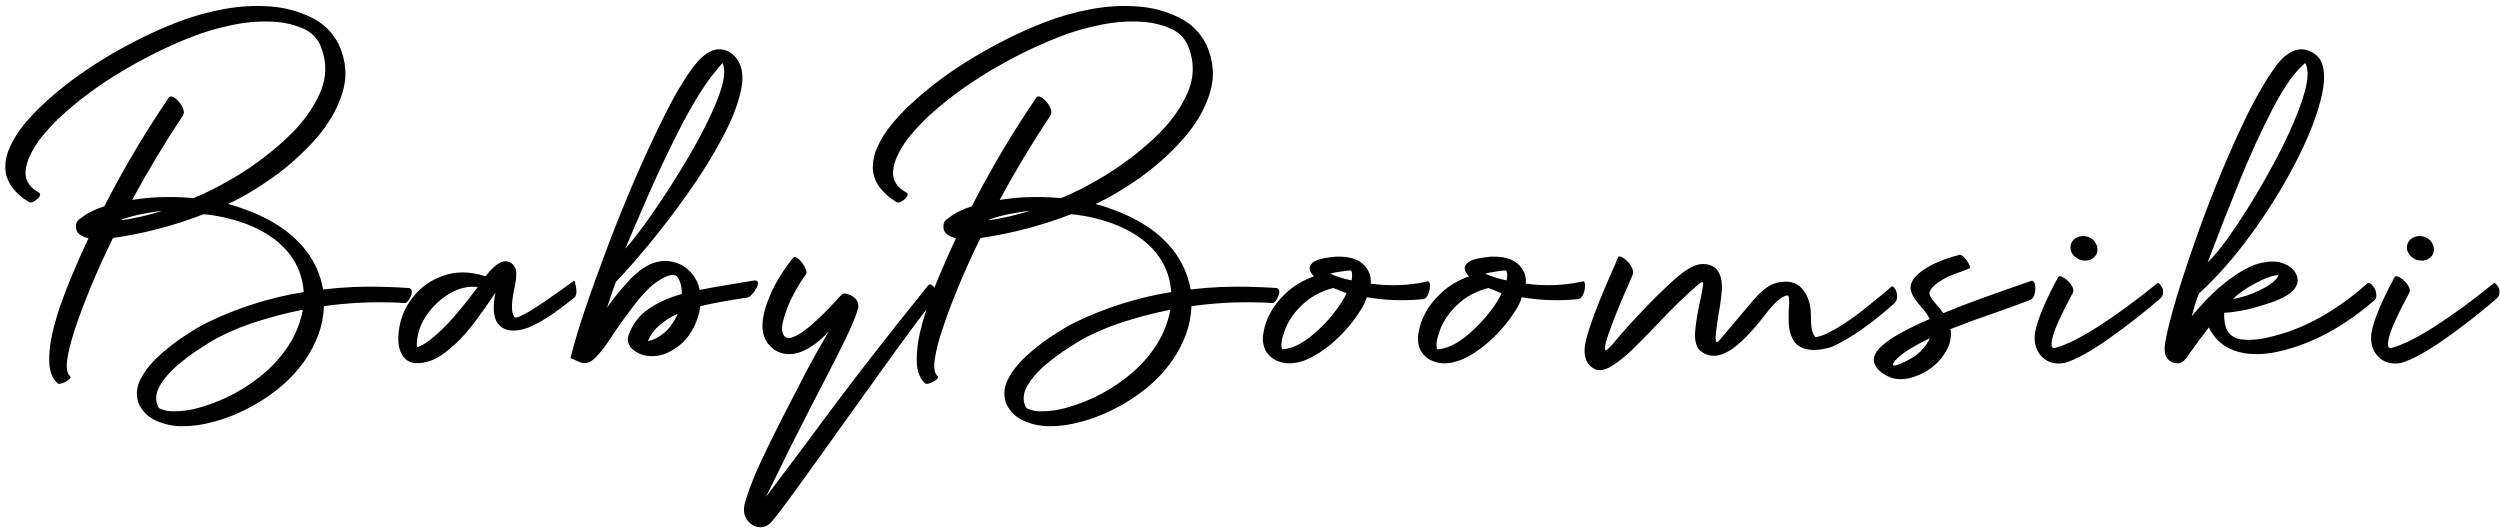 <?xml version="1.0" encoding="UTF-8"?> <svg xmlns="http://www.w3.org/2000/svg" width="316" height="67" viewBox="0 0 316 67" fill="none"> <path d="M14.268 30.106C13.229 32.226 12.286 34.31 11.438 36.361C11.274 36.744 10.987 37.462 10.577 38.515C10.166 39.567 9.756 40.73 9.346 42.001C8.936 43.259 8.656 44.4 8.505 45.426C8.355 46.451 8.458 47.142 8.813 47.497C8.936 47.593 8.943 47.709 8.834 47.846C8.738 47.982 8.581 48.105 8.362 48.215C8.157 48.338 7.952 48.427 7.747 48.481C7.542 48.536 7.398 48.536 7.316 48.481C6.632 47.88 6.27 46.984 6.229 45.795C6.188 44.605 6.332 43.313 6.66 41.919C7.001 40.524 7.398 39.219 7.849 38.002C8.3 36.772 8.669 35.821 8.957 35.151C9.667 33.429 10.413 31.747 11.192 30.106C10.727 30.024 10.331 29.847 10.002 29.573C9.674 29.3 9.544 28.89 9.613 28.343C9.64 28.192 9.709 28.049 9.818 27.912C9.941 27.775 10.071 27.666 10.207 27.584C11.001 26.955 11.998 26.449 13.202 26.066C13.243 25.984 13.284 25.895 13.325 25.8C13.393 25.677 13.461 25.547 13.53 25.41C15.868 20.898 18.479 16.53 21.364 12.306C21.473 12.155 21.644 12.142 21.877 12.265C22.123 12.374 22.362 12.565 22.594 12.839C22.84 13.112 23.025 13.413 23.148 13.741C23.271 14.069 23.264 14.356 23.127 14.602C20.899 17.925 18.759 21.48 16.709 25.267C17.871 25.089 18.923 24.98 19.867 24.939C21.412 24.87 22.936 24.904 24.44 25.041C26.067 24.412 27.96 23.441 30.121 22.129C32.281 20.803 34.318 19.251 36.232 17.474C38.16 15.683 39.568 13.769 40.456 11.731C41.345 9.694 41.331 7.637 40.416 5.559C39.923 4.629 39.178 3.959 38.18 3.549C37.182 3.139 36.177 2.886 35.166 2.79C33.334 2.626 31.467 2.735 29.567 3.118C27.666 3.487 25.862 4.014 24.153 4.697C21.241 5.832 18.308 7.281 15.355 9.045C12.402 10.809 9.777 12.764 7.48 14.91C6.769 15.594 6.065 16.352 5.368 17.186C4.684 18.02 4.137 18.895 3.727 19.811C3.467 20.372 3.303 20.967 3.235 21.596C3.18 22.211 3.331 22.785 3.686 23.318C4 23.729 4.404 24.064 4.896 24.323C5.06 24.405 5.115 24.528 5.06 24.692C5.005 24.843 4.889 25 4.711 25.164C4.547 25.314 4.363 25.438 4.158 25.533C3.966 25.615 3.809 25.622 3.686 25.554C2.825 25.061 2.093 24.419 1.492 23.626C0.945 22.833 0.671 22.006 0.671 21.145C0.671 20.27 0.87 19.408 1.266 18.561C1.704 17.59 2.285 16.66 3.009 15.771C3.748 14.883 4.506 14.069 5.286 13.331C7.624 11.13 10.303 9.12 13.325 7.302C16.346 5.483 19.354 3.993 22.348 2.831C24.235 2.093 26.217 1.532 28.295 1.149C30.373 0.767 32.424 0.664 34.448 0.842C36.143 0.992 37.756 1.437 39.288 2.175C40.833 2.899 42.008 4.041 42.815 5.6C43.772 7.705 43.916 9.79 43.246 11.854C42.589 13.905 41.441 15.847 39.8 17.679C38.16 19.497 36.348 21.11 34.366 22.519C32.383 23.913 30.538 25 28.829 25.779C29.649 25.998 30.442 26.258 31.207 26.559C32.616 27.064 33.949 27.721 35.206 28.527C36.464 29.334 37.565 30.311 38.508 31.46C39.725 32.964 40.504 34.673 40.846 36.587C43.376 36.286 45.925 36.177 48.496 36.259C49.548 36.286 50.615 36.334 51.695 36.402C51.9 36.443 52.016 36.56 52.044 36.751C52.071 36.942 52.037 37.161 51.941 37.407C51.845 37.653 51.722 37.865 51.572 38.043C51.435 38.221 51.305 38.31 51.182 38.31C50.594 38.255 50.006 38.227 49.419 38.227C46.602 38.145 43.779 38.303 40.949 38.699C40.908 39.93 40.675 41.119 40.252 42.268C39.828 43.416 39.267 44.496 38.57 45.508C37.558 46.957 36.348 48.228 34.94 49.322C33.532 50.416 32.021 51.332 30.408 52.07C29.259 52.617 28.036 53.055 26.737 53.383C25.438 53.725 24.16 53.889 22.902 53.875C21.849 53.861 20.837 53.649 19.867 53.239C18.855 52.815 18.096 52.118 17.59 51.148C17.166 50.122 17.207 49.083 17.713 48.03C18.233 46.991 18.998 46 20.01 45.057C21.036 44.113 22.095 43.279 23.189 42.555C24.283 41.83 25.199 41.276 25.937 40.894C29.875 38.952 34.024 37.626 38.385 36.915C38.276 35.056 37.633 33.395 36.458 31.932C35.747 31.07 34.919 30.339 33.976 29.737C33.033 29.136 32.041 28.644 31.002 28.261C29.307 27.645 27.557 27.249 25.752 27.071C22.088 28.493 18.308 29.491 14.412 30.065C14.371 30.079 14.336 30.093 14.309 30.106C14.295 30.106 14.282 30.106 14.268 30.106ZM15.396 27.83C16.08 27.748 16.927 27.591 17.939 27.358C18.964 27.112 19.805 26.88 20.461 26.661C19.778 26.716 18.937 26.846 17.939 27.051C16.941 27.256 16.093 27.488 15.396 27.748C15.396 27.762 15.396 27.775 15.396 27.789C15.396 27.789 15.396 27.796 15.396 27.81C15.396 27.81 15.396 27.816 15.396 27.83ZM38.283 39.15C36.478 39.506 34.673 39.964 32.869 40.524C31.064 41.071 29.341 41.762 27.701 42.596C27.113 42.897 26.327 43.368 25.342 44.011C24.358 44.64 23.38 45.364 22.41 46.185C21.453 47.019 20.714 47.88 20.195 48.769C19.689 49.671 19.607 50.525 19.949 51.332C20.017 51.51 20.147 51.633 20.338 51.701C20.803 51.893 21.309 51.988 21.856 51.988C21.883 51.988 21.904 51.988 21.918 51.988C23.011 52.002 24.139 51.838 25.301 51.496C26.463 51.154 27.544 50.751 28.541 50.286C30.045 49.589 31.454 48.721 32.766 47.682C34.092 46.656 35.234 45.46 36.191 44.093C37.244 42.602 37.941 40.955 38.283 39.15ZM60.387 36.279C59.197 36.143 58.029 36.409 56.88 37.079C55.745 37.735 54.781 38.624 53.988 39.745C53.209 40.852 52.779 42.022 52.696 43.252C52.683 43.443 52.683 43.601 52.696 43.724C52.71 43.833 52.744 43.881 52.799 43.867C53.551 43.621 54.549 42.903 55.793 41.714C57.051 40.524 58.582 38.713 60.387 36.279ZM61.371 34.926C62.684 33.23 63.757 32.67 64.591 33.244C65.028 33.559 65.247 33.969 65.247 34.475C65.261 34.98 65.213 35.486 65.104 35.992C65.076 36.102 65.056 36.211 65.042 36.32C64.864 37.1 64.755 37.845 64.714 38.556C64.687 39.253 64.782 39.752 65.001 40.053C65.111 40.272 65.726 40.053 66.847 39.397C67.968 38.74 69.862 37.441 72.528 35.5C72.582 35.459 72.637 35.541 72.692 35.746C72.746 35.951 72.787 36.143 72.815 36.32C72.856 36.498 72.869 36.724 72.856 36.997C72.842 37.27 72.753 37.476 72.589 37.612C69.8 39.882 67.653 41.215 66.15 41.611C64.646 41.994 63.566 41.748 62.909 40.873C62.362 40.121 62.267 38.822 62.622 36.977C60.585 40.08 58.917 42.227 57.618 43.416C56.333 44.592 55.28 45.316 54.46 45.59C52.983 46.082 51.91 46.007 51.24 45.364C50.57 44.722 50.276 43.724 50.358 42.37C50.482 40.565 51.069 38.993 52.122 37.653C53.161 36.3 54.494 35.356 56.121 34.823C56.887 34.563 57.673 34.434 58.48 34.434C59.409 34.434 60.373 34.598 61.371 34.926ZM79.025 31.46C79.969 30.421 81.199 28.808 82.717 26.62C84.234 24.419 85.738 22.047 87.228 19.504C88.719 16.947 89.881 14.609 90.715 12.49C91.549 10.357 91.754 8.847 91.33 7.958C91.138 8.163 90.667 8.73 89.915 9.66C88.671 11.315 87.351 13.495 85.957 16.202C84.576 18.909 83.27 21.657 82.04 24.446C80.823 27.222 79.818 29.56 79.025 31.46ZM77.856 35.623C77.678 36.102 77.528 36.512 77.405 36.853C77.296 37.195 77.186 37.53 77.077 37.858C76.981 38.159 76.865 38.501 76.728 38.884C77.59 37.667 78.492 36.553 79.435 35.541C80.379 34.516 81.322 33.791 82.265 33.367C83.14 33.012 83.968 32.902 84.747 33.039C85.895 33.23 86.825 33.777 87.536 34.68C87.987 35.227 88.288 35.883 88.438 36.648C89.382 36.457 90.482 36.259 91.74 36.054C93.011 35.835 94.064 35.657 94.898 35.52C95.035 35.493 95.158 35.473 95.267 35.459C95.596 35.418 95.773 35.5 95.801 35.705C95.828 35.897 95.766 36.136 95.616 36.423C95.466 36.71 95.281 36.97 95.062 37.202C94.844 37.435 94.645 37.571 94.468 37.612C94.44 37.612 94.406 37.619 94.365 37.633C94.092 37.66 93.811 37.701 93.524 37.756C91.733 38.029 90.065 38.344 88.52 38.699C88.425 39.451 88.206 40.224 87.864 41.017C87.317 42.192 86.62 43.102 85.772 43.744C84.938 44.373 84.118 44.77 83.311 44.934C82.764 45.029 82.252 45.043 81.773 44.975C81.049 44.865 80.427 44.571 79.907 44.093C79.401 43.601 79.244 43.04 79.435 42.411C79.941 40.976 80.802 39.848 82.019 39.027C83.236 38.207 84.624 37.585 86.182 37.161C86.182 36.942 86.169 36.71 86.141 36.464C86.059 35.835 85.888 35.35 85.629 35.008C85.574 34.953 85.519 34.905 85.465 34.864C85.41 34.81 85.355 34.782 85.301 34.782C84.959 34.7 84.528 34.789 84.009 35.049C82.915 35.555 81.794 36.525 80.645 37.961C79.51 39.383 78.451 40.832 77.467 42.309C77.398 42.404 77.337 42.5 77.282 42.596C76.544 43.73 75.86 44.612 75.231 45.241C74.616 45.856 73.967 46.034 73.283 45.774L72.114 45.262L72.299 44.523C73.051 41.598 74.541 37.182 76.769 31.275C78.998 25.369 81.377 19.866 83.906 14.767C85.26 12.046 86.531 9.906 87.721 8.348C88.418 7.445 89.122 6.823 89.833 6.481C90.557 6.14 91.282 6.14 92.007 6.481C92.444 6.7 92.806 6.994 93.094 7.363C93.859 8.375 94.037 9.776 93.627 11.567C93.23 13.345 92.437 15.334 91.248 17.535C90.072 19.736 88.684 21.972 87.085 24.241C85.485 26.511 83.872 28.637 82.245 30.619C80.618 32.602 79.155 34.27 77.856 35.623ZM85.588 39.848L85.67 39.663C84.795 40.046 84.029 40.524 83.373 41.099C82.717 41.659 82.224 42.336 81.896 43.129C82.539 43.006 83.195 42.678 83.865 42.145C84.535 41.611 85.109 40.846 85.588 39.848ZM101.888 34.639C100.835 36.129 100.049 37.544 99.53 38.884C99.024 40.224 98.798 41.181 98.853 41.755C98.99 42.562 99.386 42.869 100.042 42.678C100.699 42.473 101.451 42.015 102.298 41.304C103.146 40.579 103.925 39.848 104.636 39.109C105.361 38.357 105.839 37.845 106.072 37.571C106.085 37.558 106.099 37.544 106.113 37.53C106.222 37.394 106.338 37.284 106.461 37.202C106.598 37.12 106.721 37.086 106.83 37.1C107.35 37.182 107.774 37.394 108.102 37.735C108.444 38.063 108.56 38.494 108.451 39.027C108.177 39.971 107.664 41.215 106.913 42.76C106.174 44.291 105.313 46 104.329 47.887C104.233 48.078 104.13 48.276 104.021 48.481C102.667 51.093 101.334 53.697 100.022 56.295C98.723 58.906 97.65 61.087 96.802 62.837C98.648 60.39 100.439 58.004 102.175 55.68C106.783 49.391 111.821 42.869 117.289 36.115C117.44 35.938 117.59 35.897 117.741 35.992C117.891 36.074 118.021 36.225 118.13 36.443C118.24 36.648 118.315 36.86 118.356 37.079C118.397 37.298 118.383 37.462 118.315 37.571C116.975 39.239 115.211 41.584 113.024 44.605C110.85 47.613 108.608 50.737 106.297 53.977C104.137 57.013 102.237 59.658 100.596 61.914C98.956 64.184 97.889 65.578 97.397 66.098C96.905 66.549 96.371 66.72 95.797 66.61C95.223 66.501 94.758 66.186 94.403 65.667C94.047 65.147 93.952 64.498 94.116 63.719C94.594 61.941 95.524 59.638 96.905 56.808C98.286 53.977 99.783 51.031 101.396 47.969C101.519 47.736 101.635 47.504 101.745 47.272C102.674 45.522 103.611 43.84 104.554 42.227C104.609 42.117 104.67 42.008 104.739 41.898C103.973 42.746 103.194 43.409 102.401 43.888C101.608 44.366 100.938 44.64 100.391 44.708C99.106 44.899 98.06 44.544 97.253 43.642C96.707 43.054 96.412 42.274 96.371 41.304C96.358 40.196 96.679 38.877 97.335 37.346C97.978 35.801 98.949 34.215 100.247 32.588C100.371 32.451 100.535 32.451 100.74 32.588C100.958 32.725 101.17 32.93 101.375 33.203C101.58 33.477 101.738 33.757 101.847 34.044C101.97 34.317 101.984 34.516 101.888 34.639ZM123.919 30.106C122.88 32.226 121.937 34.31 121.089 36.361C120.925 36.744 120.638 37.462 120.228 38.515C119.818 39.567 119.408 40.73 118.997 42.001C118.587 43.259 118.307 44.4 118.157 45.426C118.006 46.451 118.109 47.142 118.464 47.497C118.587 47.593 118.594 47.709 118.485 47.846C118.389 47.982 118.232 48.105 118.013 48.215C117.808 48.338 117.603 48.427 117.398 48.481C117.193 48.536 117.049 48.536 116.967 48.481C116.283 47.88 115.921 46.984 115.88 45.795C115.839 44.605 115.983 43.313 116.311 41.919C116.653 40.524 117.049 39.219 117.5 38.002C117.951 36.772 118.321 35.821 118.608 35.151C119.319 33.429 120.064 31.747 120.843 30.106C120.378 30.024 119.982 29.847 119.654 29.573C119.325 29.3 119.196 28.89 119.264 28.343C119.291 28.192 119.36 28.049 119.469 27.912C119.592 27.775 119.722 27.666 119.859 27.584C120.652 26.955 121.65 26.449 122.853 26.066C122.894 25.984 122.935 25.895 122.976 25.8C123.044 25.677 123.113 25.547 123.181 25.41C125.519 20.898 128.13 16.53 131.015 12.306C131.124 12.155 131.295 12.142 131.528 12.265C131.774 12.374 132.013 12.565 132.245 12.839C132.492 13.112 132.676 13.413 132.799 13.741C132.922 14.069 132.915 14.356 132.779 14.602C130.55 17.925 128.41 21.48 126.36 25.267C127.522 25.089 128.575 24.98 129.518 24.939C131.063 24.87 132.587 24.904 134.091 25.041C135.718 24.412 137.612 23.441 139.772 22.129C141.932 20.803 143.969 19.251 145.883 17.474C147.811 15.683 149.219 13.769 150.108 11.731C150.996 9.694 150.983 7.637 150.067 5.559C149.575 4.629 148.829 3.959 147.831 3.549C146.833 3.139 145.828 2.886 144.817 2.79C142.985 2.626 141.118 2.735 139.218 3.118C137.318 3.487 135.513 4.014 133.804 4.697C130.892 5.832 127.959 7.281 125.006 9.045C122.053 10.809 119.428 12.764 117.131 14.91C116.42 15.594 115.716 16.352 115.019 17.186C114.335 18.02 113.788 18.895 113.378 19.811C113.118 20.372 112.954 20.967 112.886 21.596C112.831 22.211 112.982 22.785 113.337 23.318C113.652 23.729 114.055 24.064 114.547 24.323C114.711 24.405 114.766 24.528 114.711 24.692C114.657 24.843 114.54 25 114.363 25.164C114.199 25.314 114.014 25.438 113.809 25.533C113.617 25.615 113.46 25.622 113.337 25.554C112.476 25.061 111.744 24.419 111.143 23.626C110.596 22.833 110.323 22.006 110.323 21.145C110.323 20.27 110.521 19.408 110.917 18.561C111.355 17.59 111.936 16.66 112.66 15.771C113.399 14.883 114.158 14.069 114.937 13.331C117.275 11.13 119.954 9.12 122.976 7.302C125.997 5.483 129.005 3.993 131.999 2.831C133.886 2.093 135.868 1.532 137.947 1.149C140.025 0.767 142.075 0.664 144.099 0.842C145.794 0.992 147.408 1.437 148.939 2.175C150.484 2.899 151.659 4.041 152.466 5.6C153.423 7.705 153.567 9.79 152.897 11.854C152.241 13.905 151.092 15.847 149.451 17.679C147.811 19.497 145.999 21.11 144.017 22.519C142.034 23.913 140.189 25 138.48 25.779C139.3 25.998 140.093 26.258 140.859 26.559C142.267 27.064 143.6 27.721 144.858 28.527C146.116 29.334 147.216 30.311 148.159 31.46C149.376 32.964 150.156 34.673 150.497 36.587C153.027 36.286 155.576 36.177 158.147 36.259C159.2 36.286 160.266 36.334 161.346 36.402C161.551 36.443 161.667 36.56 161.695 36.751C161.722 36.942 161.688 37.161 161.592 37.407C161.496 37.653 161.373 37.865 161.223 38.043C161.086 38.221 160.956 38.31 160.833 38.31C160.245 38.255 159.658 38.227 159.07 38.227C156.253 38.145 153.43 38.303 150.6 38.699C150.559 39.93 150.326 41.119 149.903 42.268C149.479 43.416 148.918 44.496 148.221 45.508C147.209 46.957 145.999 48.228 144.591 49.322C143.183 50.416 141.672 51.332 140.059 52.07C138.91 52.617 137.687 53.055 136.388 53.383C135.089 53.725 133.811 53.889 132.553 53.875C131.5 53.861 130.489 53.649 129.518 53.239C128.506 52.815 127.747 52.118 127.242 51.148C126.818 50.122 126.859 49.083 127.365 48.03C127.884 46.991 128.65 46 129.661 45.057C130.687 44.113 131.746 43.279 132.84 42.555C133.934 41.83 134.85 41.276 135.588 40.894C139.526 38.952 143.675 37.626 148.036 36.915C147.927 35.056 147.284 33.395 146.109 31.932C145.398 31.07 144.571 30.339 143.627 29.737C142.684 29.136 141.693 28.644 140.654 28.261C138.958 27.645 137.208 27.249 135.404 27.071C131.74 28.493 127.959 29.491 124.063 30.065C124.022 30.079 123.988 30.093 123.96 30.106C123.947 30.106 123.933 30.106 123.919 30.106ZM125.047 27.83C125.731 27.748 126.578 27.591 127.59 27.358C128.616 27.112 129.456 26.88 130.113 26.661C129.429 26.716 128.588 26.846 127.59 27.051C126.592 27.256 125.744 27.488 125.047 27.748C125.047 27.762 125.047 27.775 125.047 27.789C125.047 27.789 125.047 27.796 125.047 27.81C125.047 27.81 125.047 27.816 125.047 27.83ZM147.934 39.15C146.129 39.506 144.325 39.964 142.52 40.524C140.715 41.071 138.992 41.762 137.352 42.596C136.764 42.897 135.978 43.368 134.993 44.011C134.009 44.64 133.032 45.364 132.061 46.185C131.104 47.019 130.366 47.88 129.846 48.769C129.34 49.671 129.258 50.525 129.6 51.332C129.668 51.51 129.798 51.633 129.99 51.701C130.454 51.893 130.96 51.988 131.507 51.988C131.534 51.988 131.555 51.988 131.569 51.988C132.662 52.002 133.79 51.838 134.952 51.496C136.115 51.154 137.195 50.751 138.193 50.286C139.697 49.589 141.105 48.721 142.417 47.682C143.743 46.656 144.885 45.46 145.842 44.093C146.895 42.602 147.592 40.955 147.934 39.15ZM168.52 36.402C167.112 36.772 165.916 37.38 164.932 38.227C163.961 39.075 163.229 39.991 162.737 40.976C162.532 41.372 162.334 41.892 162.143 42.534C161.951 43.163 161.917 43.703 162.04 44.154C163.284 44.1 164.617 43.457 166.039 42.227C167.475 40.996 168.671 39.629 169.628 38.125C169.86 37.756 170.052 37.4 170.202 37.059C169.915 36.963 169.635 36.853 169.361 36.73C169.088 36.607 168.808 36.498 168.52 36.402ZM160.461 39.766C160.939 38.795 161.65 37.872 162.594 36.997C163.537 36.122 164.699 35.432 166.08 34.926C165.424 34.27 165.362 33.702 165.895 33.224C166.265 32.855 167.228 32.595 168.787 32.444C170.81 32.349 172.178 32.909 172.889 34.126C173.203 34.645 173.326 35.22 173.258 35.849C175.719 36.19 178.132 36.095 180.497 35.562C180.62 35.548 180.695 35.644 180.723 35.849C180.764 36.054 180.757 36.307 180.702 36.607C180.647 36.908 180.545 37.182 180.394 37.428C180.258 37.66 180.073 37.79 179.841 37.817C177.435 38.05 175.076 37.968 172.766 37.571C172.574 38.173 172.28 38.768 171.884 39.355C171.186 40.477 170.311 41.55 169.259 42.575C168.22 43.601 167.126 44.428 165.977 45.057C164.829 45.685 163.735 45.973 162.696 45.918C161.452 45.809 160.55 45.282 159.989 44.339C159.634 43.655 159.538 42.89 159.702 42.042C159.852 41.194 160.105 40.435 160.461 39.766ZM170.838 35.438C170.947 34.878 170.934 34.468 170.797 34.208C170.769 34.181 170.633 34.181 170.387 34.208C170.154 34.235 169.881 34.27 169.566 34.31C169.252 34.352 168.958 34.399 168.685 34.454C168.411 34.509 168.227 34.557 168.131 34.598C168.992 34.98 169.894 35.261 170.838 35.438ZM188.123 36.402C186.714 36.772 185.518 37.38 184.534 38.227C183.563 39.075 182.832 39.991 182.339 40.976C182.134 41.372 181.936 41.892 181.745 42.534C181.553 43.163 181.519 43.703 181.642 44.154C182.886 44.1 184.219 43.457 185.641 42.227C187.077 40.996 188.273 39.629 189.23 38.125C189.462 37.756 189.654 37.4 189.804 37.059C189.517 36.963 189.237 36.853 188.963 36.73C188.69 36.607 188.41 36.498 188.123 36.402ZM180.063 39.766C180.542 38.795 181.253 37.872 182.196 36.997C183.139 36.122 184.301 35.432 185.682 34.926C185.026 34.27 184.964 33.702 185.498 33.224C185.867 32.855 186.831 32.595 188.389 32.444C190.413 32.349 191.78 32.909 192.491 34.126C192.805 34.645 192.928 35.22 192.86 35.849C195.321 36.19 197.734 36.095 200.099 35.562C200.222 35.548 200.297 35.644 200.325 35.849C200.366 36.054 200.359 36.307 200.304 36.607C200.25 36.908 200.147 37.182 199.997 37.428C199.86 37.66 199.675 37.79 199.443 37.817C197.037 38.05 194.678 37.968 192.368 37.571C192.176 38.173 191.882 38.768 191.486 39.355C190.789 40.477 189.914 41.55 188.861 42.575C187.822 43.601 186.728 44.428 185.58 45.057C184.431 45.685 183.337 45.973 182.298 45.918C181.054 45.809 180.152 45.282 179.591 44.339C179.236 43.655 179.14 42.89 179.304 42.042C179.455 41.194 179.708 40.435 180.063 39.766ZM190.44 35.438C190.549 34.878 190.536 34.468 190.399 34.208C190.372 34.181 190.235 34.181 189.989 34.208C189.756 34.235 189.483 34.27 189.169 34.31C188.854 34.352 188.56 34.399 188.287 34.454C188.013 34.509 187.829 34.557 187.733 34.598C188.594 34.98 189.497 35.261 190.44 35.438ZM206.351 34.782C205.271 37.23 204.471 39.13 203.951 40.483C203.432 41.837 203.104 42.794 202.967 43.355C202.844 43.915 202.837 44.223 202.947 44.277C203.07 44.346 203.562 43.853 204.423 42.801C205.12 41.967 206.043 40.941 207.192 39.725C208.723 38.084 210.206 36.621 211.642 35.336C213.077 34.037 214.267 33.381 215.21 33.367C216.864 33.381 217.678 34.406 217.651 36.443C217.596 37.359 217.466 38.385 217.261 39.52C217.097 40.518 216.974 41.372 216.892 42.083C216.823 42.78 216.851 43.17 216.974 43.252C217.042 43.279 217.199 43.156 217.446 42.883C217.692 42.609 218.102 42.124 218.676 41.427C219.332 40.648 220.296 39.506 221.568 38.002C222.689 36.69 223.694 35.938 224.582 35.746C225.949 35.418 227.002 35.65 227.74 36.443C228.492 37.236 228.882 38.405 228.909 39.95C228.896 40.825 228.95 41.461 229.073 41.857C229.21 42.254 229.347 42.507 229.484 42.616C230.154 42.534 231.056 42.151 232.191 41.468C233.339 40.784 234.412 40.046 235.41 39.253C236.408 38.46 237.365 37.688 238.281 36.935C238.596 36.648 238.856 36.416 239.061 36.238C239.156 36.143 239.28 36.184 239.43 36.361C239.58 36.539 239.676 36.724 239.717 36.915C239.799 37.216 239.813 37.517 239.758 37.817C239.703 38.009 239.58 38.2 239.389 38.392C236.531 40.935 233.947 42.739 231.637 43.806C231.09 43.997 230.53 44.127 229.955 44.195C229.381 44.264 228.882 44.25 228.458 44.154C227.611 43.977 227.016 43.587 226.674 42.985C226.332 42.384 226.141 41.707 226.1 40.955C226.059 40.203 226.066 39.506 226.12 38.863C226.161 38.412 226.168 38.05 226.141 37.776C226.127 37.489 226.045 37.346 225.895 37.346C225.293 37.428 224.514 38.05 223.557 39.212C221.52 41.905 219.818 43.642 218.45 44.421C217.083 45.2 215.88 45.152 214.841 44.277C214.349 43.758 214.164 42.876 214.287 41.632C214.424 40.388 214.636 39.15 214.923 37.92C215.087 37.168 215.203 36.539 215.272 36.033C215.285 35.938 215.285 35.855 215.272 35.787C215.258 35.705 215.217 35.664 215.149 35.664C215.08 35.664 214.978 35.712 214.841 35.808C213.31 37.093 211.464 38.877 209.304 41.16C209.195 41.283 209.078 41.406 208.955 41.529C207.998 42.541 207.069 43.477 206.166 44.339C205.264 45.2 204.423 45.856 203.644 46.308C202.878 46.773 202.215 46.902 201.655 46.697C200.383 46.082 200 44.797 200.506 42.842C201.012 40.887 202.215 37.77 204.115 33.49C204.266 33.162 204.409 32.827 204.546 32.485C204.614 32.376 204.758 32.376 204.977 32.485C205.209 32.595 205.448 32.773 205.695 33.019C205.954 33.265 206.153 33.545 206.289 33.859C206.44 34.174 206.46 34.481 206.351 34.782ZM247.732 34.393C246.721 34.721 245.873 35.11 245.189 35.562C244.301 36.163 243.863 36.69 243.877 37.141C243.945 37.441 244.164 37.797 244.533 38.207C244.588 38.289 244.649 38.371 244.718 38.453C245.046 38.809 245.353 39.185 245.64 39.581C247.144 38.952 248.833 38.303 250.706 37.633C252.593 36.949 254.24 36.368 255.648 35.89C256.086 35.739 256.469 35.602 256.797 35.48C257.015 35.48 257.159 35.657 257.227 36.013C257.296 36.355 257.282 36.724 257.186 37.12C257.104 37.503 256.927 37.763 256.653 37.899C255.3 38.419 253.803 38.966 252.162 39.54C250.234 40.196 248.361 40.88 246.543 41.591C246.652 42.138 246.604 42.773 246.399 43.498C246.386 43.539 246.372 43.58 246.358 43.621C246.331 43.676 246.31 43.724 246.297 43.765C245.682 45.159 244.683 46.246 243.303 47.025C242.168 47.654 241.081 47.955 240.042 47.928C239.536 47.9 239.044 47.77 238.565 47.538C238.087 47.306 237.683 47.012 237.355 46.656C236.89 46.082 236.74 45.549 236.904 45.057C237.068 44.565 237.403 44.106 237.909 43.683C238.948 42.726 240.951 41.605 243.918 40.319C243.644 39.786 243.309 39.308 242.913 38.884C242.913 38.87 242.906 38.856 242.892 38.843C242.551 38.474 242.25 38.098 241.99 37.715C241.73 37.332 241.566 36.929 241.498 36.505C241.443 35.644 242.031 34.816 243.262 34.023C244.355 33.299 245.818 32.697 247.65 32.219C247.773 32.178 247.917 32.226 248.081 32.362C248.259 32.499 248.423 32.677 248.573 32.895C248.737 33.114 248.86 33.326 248.942 33.531C249.024 33.723 249.031 33.846 248.963 33.9C248.867 33.969 248.655 34.058 248.327 34.167C248.163 34.222 247.965 34.297 247.732 34.393ZM241.395 45.405C242.544 44.776 243.398 43.888 243.959 42.739C242.058 43.655 240.725 44.462 239.96 45.159C239.577 45.515 239.345 45.815 239.263 46.062C239.249 46.102 239.249 46.137 239.263 46.164C239.263 46.191 239.29 46.205 239.345 46.205C239.741 46.205 240.425 45.938 241.395 45.405ZM262.002 37.018C260.594 39.629 259.747 41.481 259.459 42.575C259.186 43.669 259.302 44.134 259.808 43.97C261.203 43.587 263.021 42.678 265.263 41.242C267.505 39.807 269.987 37.988 272.708 35.787C272.776 35.732 272.872 35.78 272.995 35.931C273.131 36.067 273.241 36.225 273.323 36.402C273.405 36.58 273.432 36.806 273.405 37.079C273.377 37.352 273.234 37.592 272.974 37.797C271.019 39.492 268.893 41.153 266.596 42.78C264.299 44.407 262.426 45.44 260.977 45.877C259.747 46.096 258.769 45.815 258.044 45.036C257.306 44.243 257.04 43.218 257.245 41.96C257.545 40.374 258.509 38.07 260.136 35.049C260.232 34.898 260.396 34.878 260.628 34.987C260.875 35.083 261.121 35.254 261.367 35.5C261.626 35.732 261.825 35.992 261.961 36.279C262.098 36.553 262.112 36.799 262.002 37.018ZM264.012 29.963C264.463 30.154 264.778 30.448 264.956 30.845C265.147 31.227 265.174 31.624 265.038 32.034C264.86 32.431 264.566 32.704 264.156 32.855C263.746 32.991 263.308 32.977 262.843 32.813C262.392 32.608 262.064 32.315 261.859 31.932C261.667 31.549 261.654 31.145 261.818 30.722C261.996 30.339 262.29 30.079 262.7 29.942C263.11 29.792 263.547 29.799 264.012 29.963ZM279.041 33.183C280.08 32.185 281.379 30.51 282.938 28.158C284.51 25.793 286.041 23.216 287.531 20.427C289.022 17.638 290.163 15.088 290.956 12.777C291.749 10.467 291.893 8.86 291.387 7.958C290.074 9.038 288.673 11.021 287.183 13.905C285.706 16.776 284.305 19.852 282.979 23.134C281.652 26.401 280.559 29.184 279.697 31.48C279.451 32.123 279.233 32.69 279.041 33.183ZM277.954 37.1C277.763 37.551 277.592 38.023 277.442 38.515C277.305 39.007 277.189 39.431 277.093 39.786C277.079 39.855 277.059 39.923 277.031 39.991C277.77 39.075 278.624 38.139 279.595 37.182C280.579 36.225 281.707 35.329 282.979 34.495C284.045 33.812 285.036 33.381 285.952 33.203C286.868 33.012 287.634 33.005 288.249 33.183C289.165 33.442 289.808 33.894 290.177 34.536C290.45 35.028 290.498 35.514 290.32 35.992C290.033 36.812 289.001 37.544 287.224 38.187C285.597 38.733 284.291 39.096 283.307 39.273C282.322 39.438 281.611 39.526 281.174 39.54C281.16 39.54 281.147 39.54 281.133 39.54C281.106 40.497 281.242 41.256 281.543 41.816C281.885 42.391 282.432 42.746 283.184 42.883C284.346 43.06 285.754 42.924 287.408 42.473C291.442 41.461 295.386 39.239 299.241 35.808C299.378 35.698 299.535 35.732 299.713 35.91C299.904 36.074 300.055 36.266 300.164 36.484C300.274 36.69 300.342 36.942 300.369 37.243C300.397 37.544 300.321 37.776 300.144 37.94C296.534 41.071 292.809 43.156 288.967 44.195C287.026 44.742 285.269 44.893 283.696 44.647C281.714 44.305 280.278 43.341 279.39 41.755C279.335 41.673 279.294 41.598 279.267 41.529C279.239 41.475 279.219 41.427 279.205 41.386C278.358 42.466 277.674 43.382 277.154 44.134C277.086 44.216 277.018 44.305 276.949 44.4C276.649 44.879 276.355 45.269 276.068 45.569C275.78 45.856 275.459 45.973 275.104 45.918C273.805 45.754 273.354 44.756 273.75 42.924C274.311 40.025 275.596 35.739 277.606 30.065C279.615 24.378 281.796 19.128 284.148 14.315C285.446 11.745 286.65 9.722 287.757 8.245C289.11 6.495 290.478 5.887 291.859 6.42C292.378 6.625 292.809 6.939 293.151 7.363C293.902 8.457 293.964 10.214 293.335 12.634C292.72 15.054 291.619 17.774 290.033 20.796C288.461 23.817 286.615 26.777 284.496 29.676C282.377 32.574 280.196 35.049 277.954 37.1ZM282.24 37.797C283.348 37.619 284.503 37.236 285.706 36.648C286.923 36.06 287.682 35.466 287.983 34.864L288.024 34.782C287.34 34.782 286.383 35.11 285.152 35.767C283.922 36.409 282.951 37.086 282.24 37.797ZM304.529 37.018C303.121 39.629 302.273 41.481 301.986 42.575C301.713 43.669 301.829 44.134 302.335 43.97C303.729 43.587 305.548 42.678 307.79 41.242C310.032 39.807 312.513 37.988 315.234 35.787C315.303 35.732 315.398 35.78 315.521 35.931C315.658 36.067 315.767 36.225 315.849 36.402C315.931 36.58 315.959 36.806 315.931 37.079C315.904 37.352 315.761 37.592 315.501 37.797C313.546 39.492 311.42 41.153 309.123 42.78C306.826 44.407 304.953 45.44 303.504 45.877C302.273 46.096 301.296 45.815 300.571 45.036C299.833 44.243 299.566 43.218 299.771 41.96C300.072 40.374 301.036 38.07 302.663 35.049C302.759 34.898 302.923 34.878 303.155 34.987C303.401 35.083 303.647 35.254 303.893 35.5C304.153 35.732 304.351 35.992 304.488 36.279C304.625 36.553 304.638 36.799 304.529 37.018ZM306.539 29.963C306.99 30.154 307.304 30.448 307.482 30.845C307.674 31.227 307.701 31.624 307.564 32.034C307.387 32.431 307.093 32.704 306.682 32.855C306.272 32.991 305.835 32.977 305.37 32.813C304.919 32.608 304.591 32.315 304.386 31.932C304.194 31.549 304.18 31.145 304.345 30.722C304.522 30.339 304.816 30.079 305.226 29.942C305.637 29.792 306.074 29.799 306.539 29.963Z" fill="black"></path> </svg> 